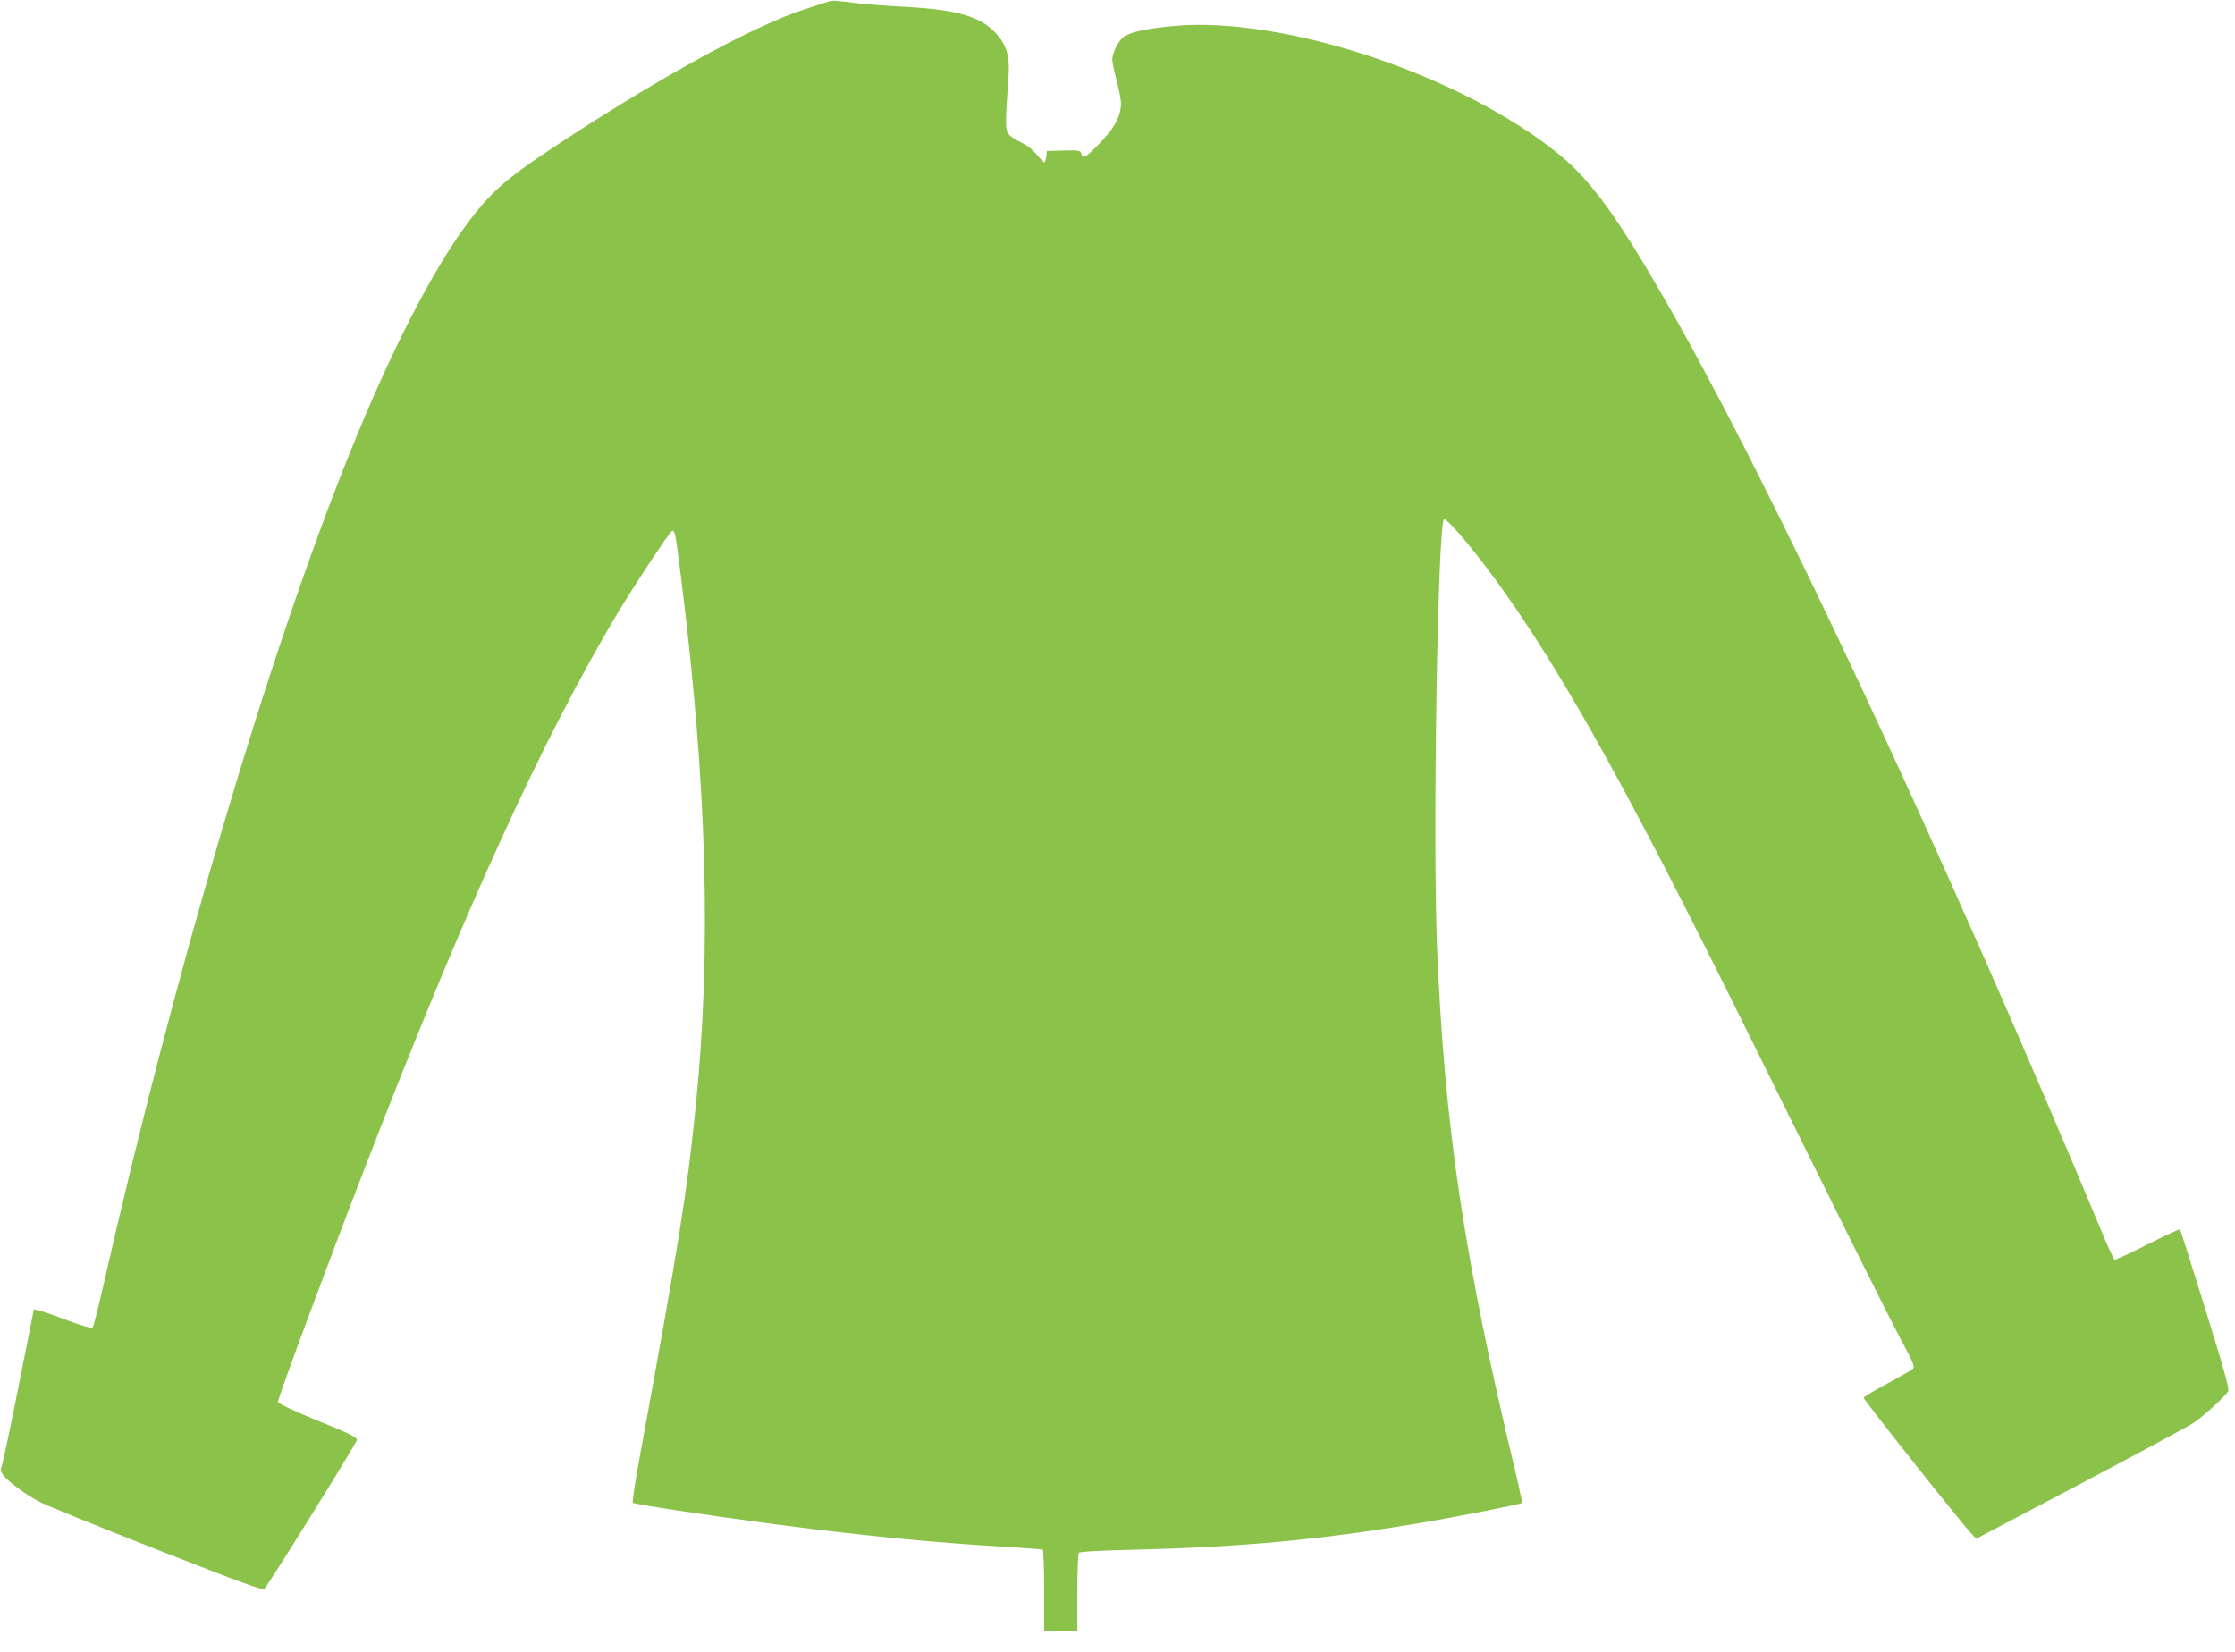 <?xml version="1.0" standalone="no"?>
<!DOCTYPE svg PUBLIC "-//W3C//DTD SVG 20010904//EN"
 "http://www.w3.org/TR/2001/REC-SVG-20010904/DTD/svg10.dtd">
<svg version="1.0" xmlns="http://www.w3.org/2000/svg"
 width="1280pt" height="946pt" viewBox="0 0 1280 946"
 preserveAspectRatio="xMidYMid meet">
<g transform="translate(0,946) scale(0.1,-0.1)"
fill="#8bc34a" stroke="none">
<path d="M4740 9450 c-14 -5 -70 -23 -125 -41 -305 -96 -905 -429 -1520 -843
-202 -136 -297 -223 -413 -378 -204 -273 -445 -741 -677 -1318 -468 -1159
-1007 -2982 -1416 -4785 -28 -121 -54 -224 -59 -229 -5 -5 -64 12 -142 41 -73
28 -147 54 -164 57 l-30 7 -87 -438 c-48 -241 -92 -448 -97 -461 -7 -17 -6
-29 5 -46 23 -35 124 -111 206 -155 41 -22 346 -146 678 -276 502 -197 605
-235 616 -224 29 33 529 836 529 852 1 15 -44 37 -224 110 -149 61 -226 98
-228 108 -3 15 287 797 501 1349 570 1475 1009 2437 1439 3160 101 169 307
480 318 480 16 0 19 -16 49 -256 150 -1191 177 -2143 85 -3044 -49 -489 -95
-777 -320 -2003 -26 -142 -44 -260 -40 -264 7 -8 415 -70 776 -118 512 -68
951 -111 1369 -135 107 -6 198 -13 203 -16 4 -3 8 -108 8 -235 l0 -229 95 0
95 0 0 218 c0 119 4 222 8 228 5 7 107 13 307 18 612 14 1070 56 1635 151 222
37 588 109 596 117 2 3 -14 81 -36 174 -294 1219 -408 1982 -450 3013 -25 627
4 2424 40 2446 18 11 204 -213 356 -430 348 -495 717 -1162 1335 -2410 635
-1284 840 -1695 923 -1852 77 -145 84 -162 69 -175 -9 -7 -75 -45 -146 -83
-72 -39 -132 -75 -134 -80 -3 -9 568 -729 622 -784 l23 -24 594 313 c326 172
618 329 648 349 60 39 185 154 201 183 7 14 -24 126 -131 470 -77 248 -142
454 -145 457 -3 3 -87 -36 -187 -87 -99 -50 -184 -89 -188 -87 -4 3 -29 56
-55 117 -926 2219 -1902 4305 -2512 5368 -283 493 -434 700 -618 849 -555 450
-1565 787 -2195 733 -158 -14 -260 -36 -296 -64 -30 -24 -63 -91 -64 -129 0
-14 11 -68 25 -120 13 -51 25 -110 25 -130 0 -79 -41 -151 -148 -256 -59 -58
-71 -63 -79 -33 -5 19 -12 20 -102 18 l-96 -3 -3 -32 c-2 -18 -7 -33 -11 -33
-4 0 -24 21 -45 46 -25 30 -58 55 -92 70 -29 13 -61 35 -70 49 -17 26 -17 66
2 326 8 115 -10 179 -70 246 -88 98 -220 137 -521 154 -104 5 -226 15 -270 20
-131 17 -149 18 -175 9z"/>
</g>
</svg>
